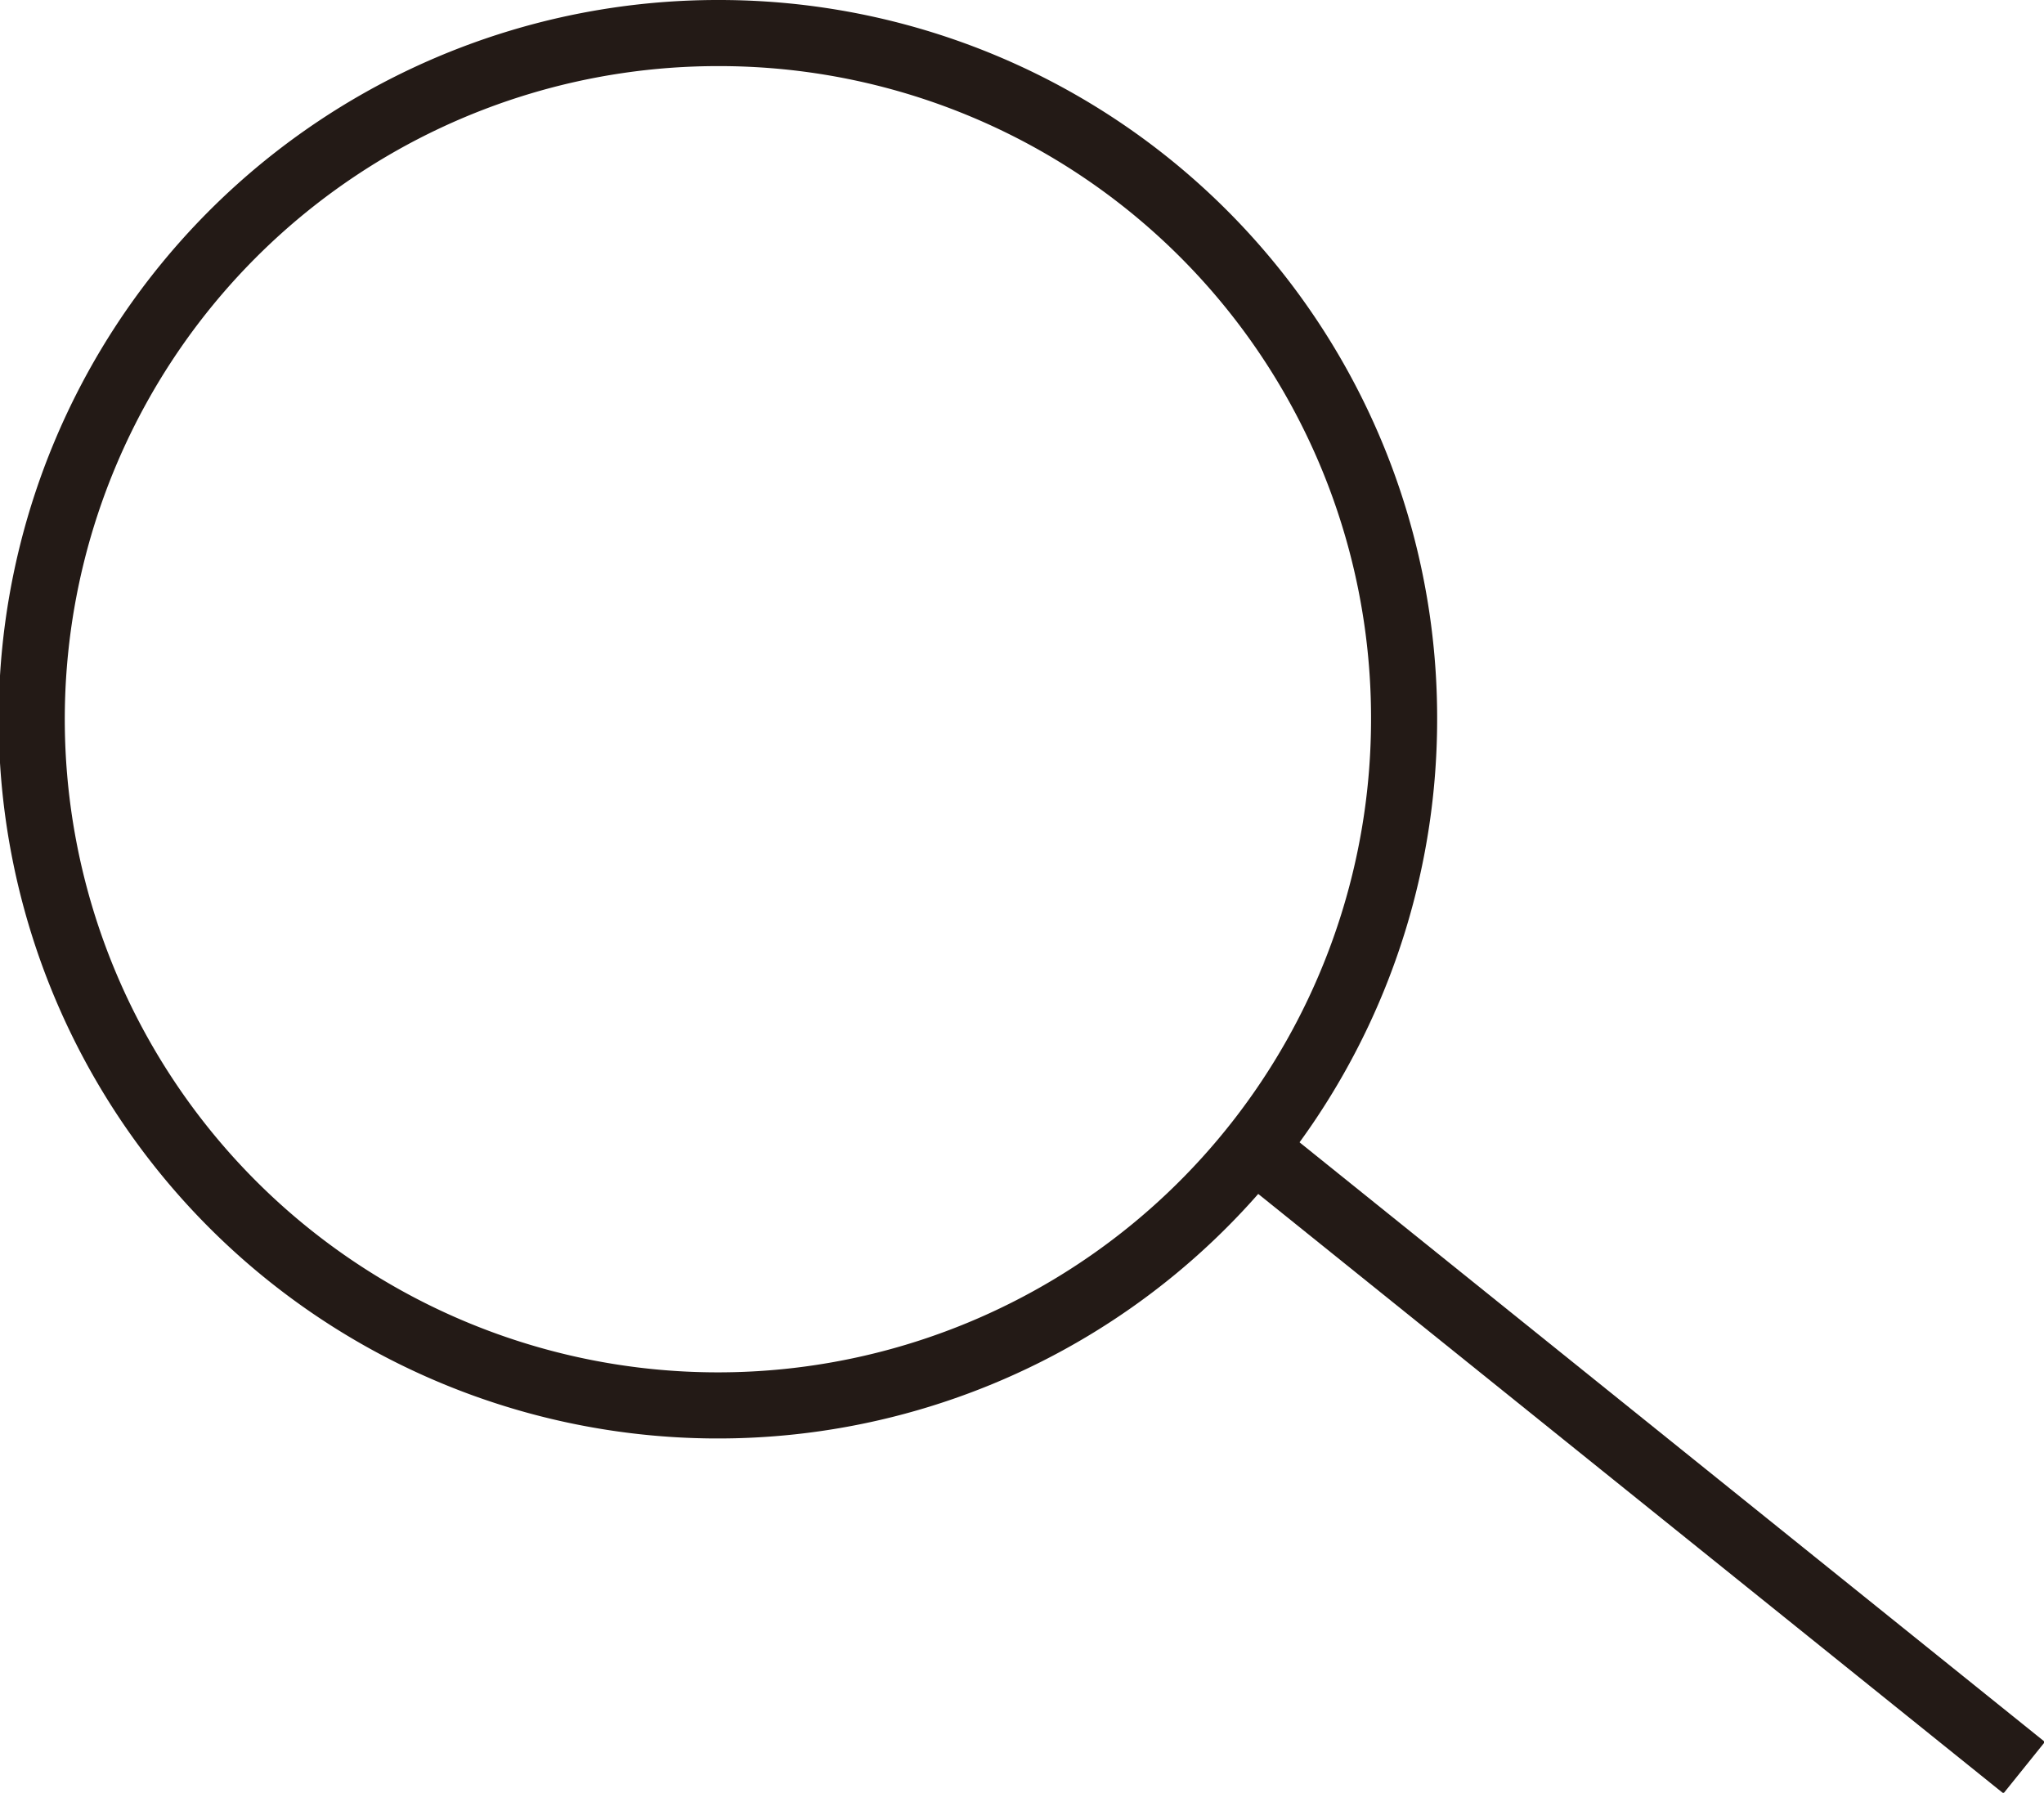 <svg xmlns="http://www.w3.org/2000/svg" viewBox="0 0 15.46 13.56"><defs><style>.cls-1{fill:none;stroke:#231a16;stroke-miterlimit:10;stroke-width:0.5px;}</style></defs><g id="Layer_2" data-name="Layer 2"><g id="basic_layout" data-name="basic layout"><path class="cls-1" d="M10.62,5.44A5.19,5.19,0,1,1,5.44.25,5.18,5.18,0,0,1,10.62,5.44Z"/><line class="cls-1" x1="9.48" y1="8.68" x2="15.31" y2="13.37"/></g></g></svg>